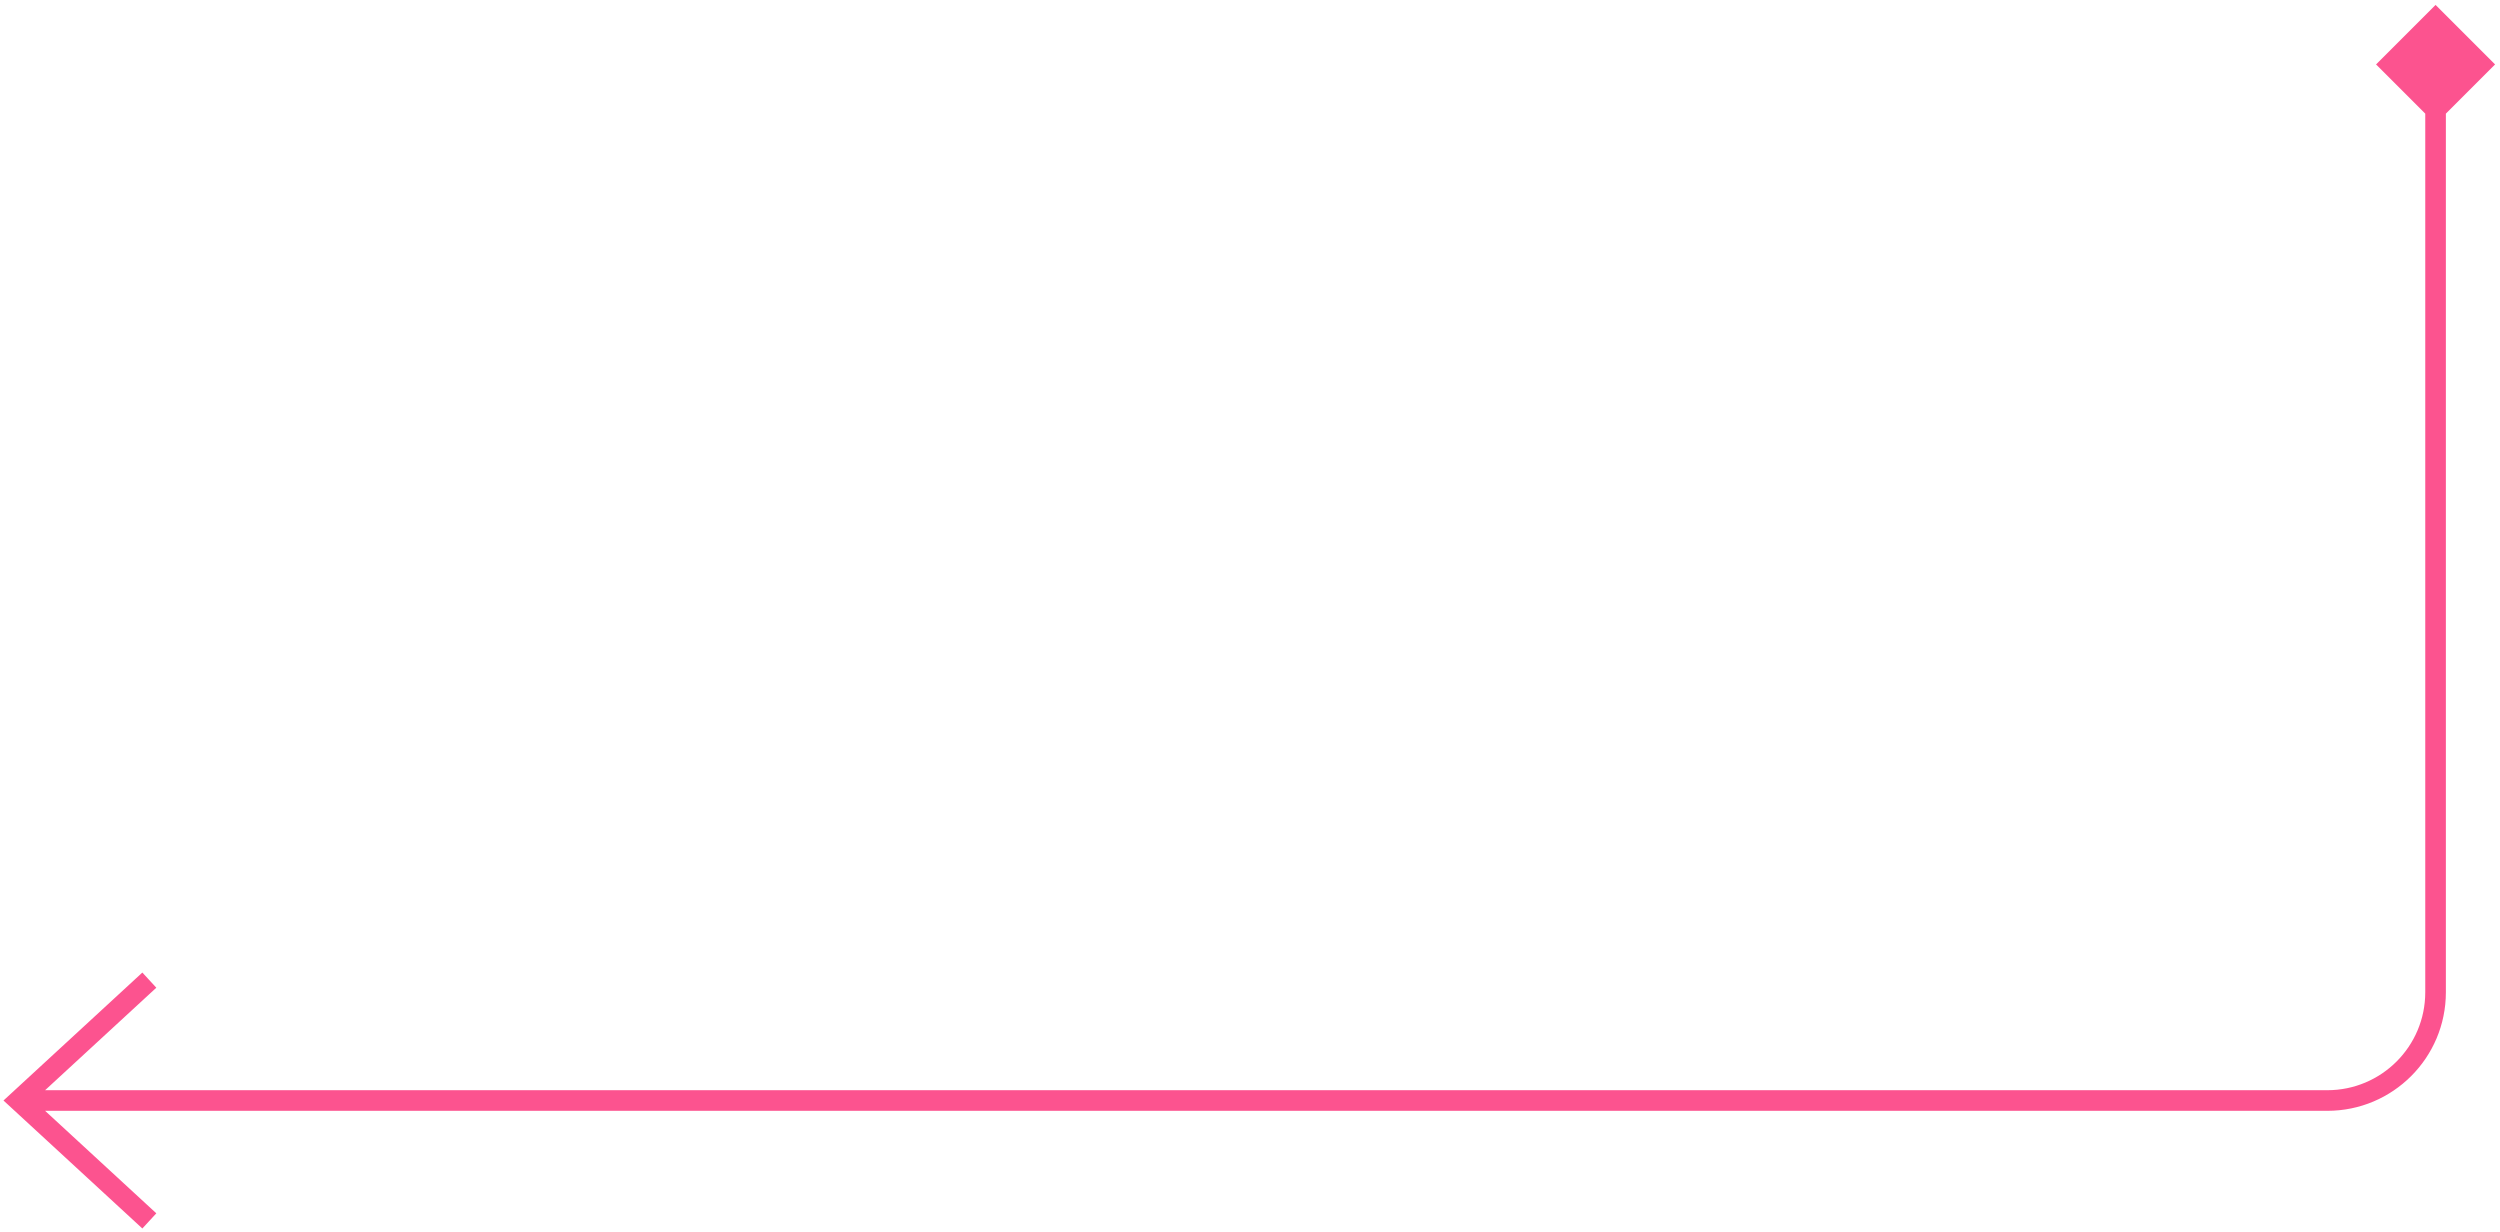 <svg width="485" height="239" viewBox="0 0 485 239" fill="none" xmlns="http://www.w3.org/2000/svg">
<path d="M472.5 0.953L460.953 12.5L472.5 24.047L484.047 12.5L472.5 0.953ZM3.628 213.5L2.272 212.029L0.677 213.5L2.272 214.971L3.628 213.5ZM26.145 236.971L27.615 238.326L30.326 235.385L28.855 234.029L26.145 236.971ZM28.855 192.971L30.326 191.615L27.615 188.674L26.145 190.029L28.855 192.971ZM470.5 12.5L470.5 192.5L474.5 192.5L474.5 12.5L470.5 12.5ZM451.5 211.5L3.628 211.5L3.628 215.5L451.5 215.5L451.5 211.5ZM2.272 214.971L26.145 236.971L28.855 234.029L4.983 212.029L2.272 214.971ZM4.983 214.971L28.855 192.971L26.145 190.029L2.272 212.029L4.983 214.971ZM470.5 192.5C470.5 202.993 461.993 211.5 451.5 211.5L451.5 215.5C464.203 215.5 474.5 205.202 474.5 192.5L470.5 192.5Z" fill="#FC538F"/>
</svg>
